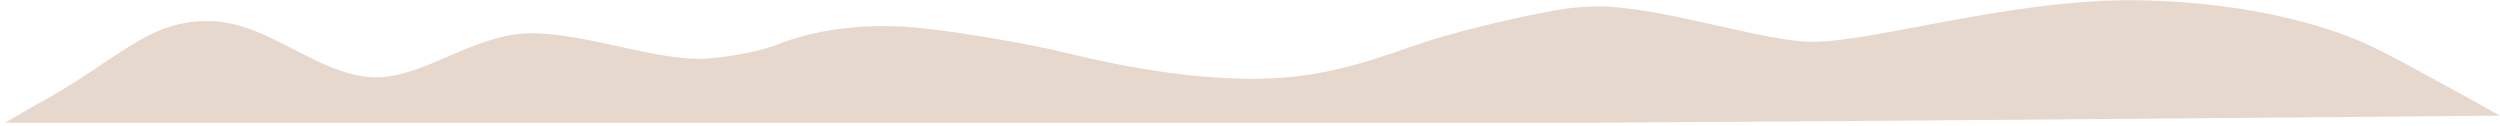 <?xml version="1.0" encoding="UTF-8"?> <svg xmlns="http://www.w3.org/2000/svg" width="5113" height="257" viewBox="0 0 5113 257" fill="none"> <path d="M1604 85.5C1705 50.5 1803.5 50.5 1869.5 56C1935.5 61.5 2098 87.499 2186.5 109.499C2275 131.499 2438.5 164.499 2582.5 160.999C2726.5 157.499 2825.5 115 2916 85.5C3006.5 56 3150.5 24.999 3204 17.5C3231.5 13.645 3264.5 13 3264.5 13C3400 13 3605.8 85.5 3707 85.5C3833.5 85.5 4121 -3.5 4372.5 0.5C4624 4.5 4787 64 4854 96.5C4921 129 5113 236.5 5113 236.5C5113 236.5 3896.67 247.5 3264.5 250.999H1604H10.04C-0.683 257.19 -4.391 259.325 10 250.999H10.04C29.371 239.84 71.5 215.5 71.5 215.5C242.5 123.5 298 43 424.5 43C551 43 651 158 770 158C869.5 158 971 68 1086.5 68C1202 68 1349 127.5 1449 119.5C1529 113.1 1585.67 94.166 1604 85.5Z" fill="#E6D8CD"></path> </svg> 